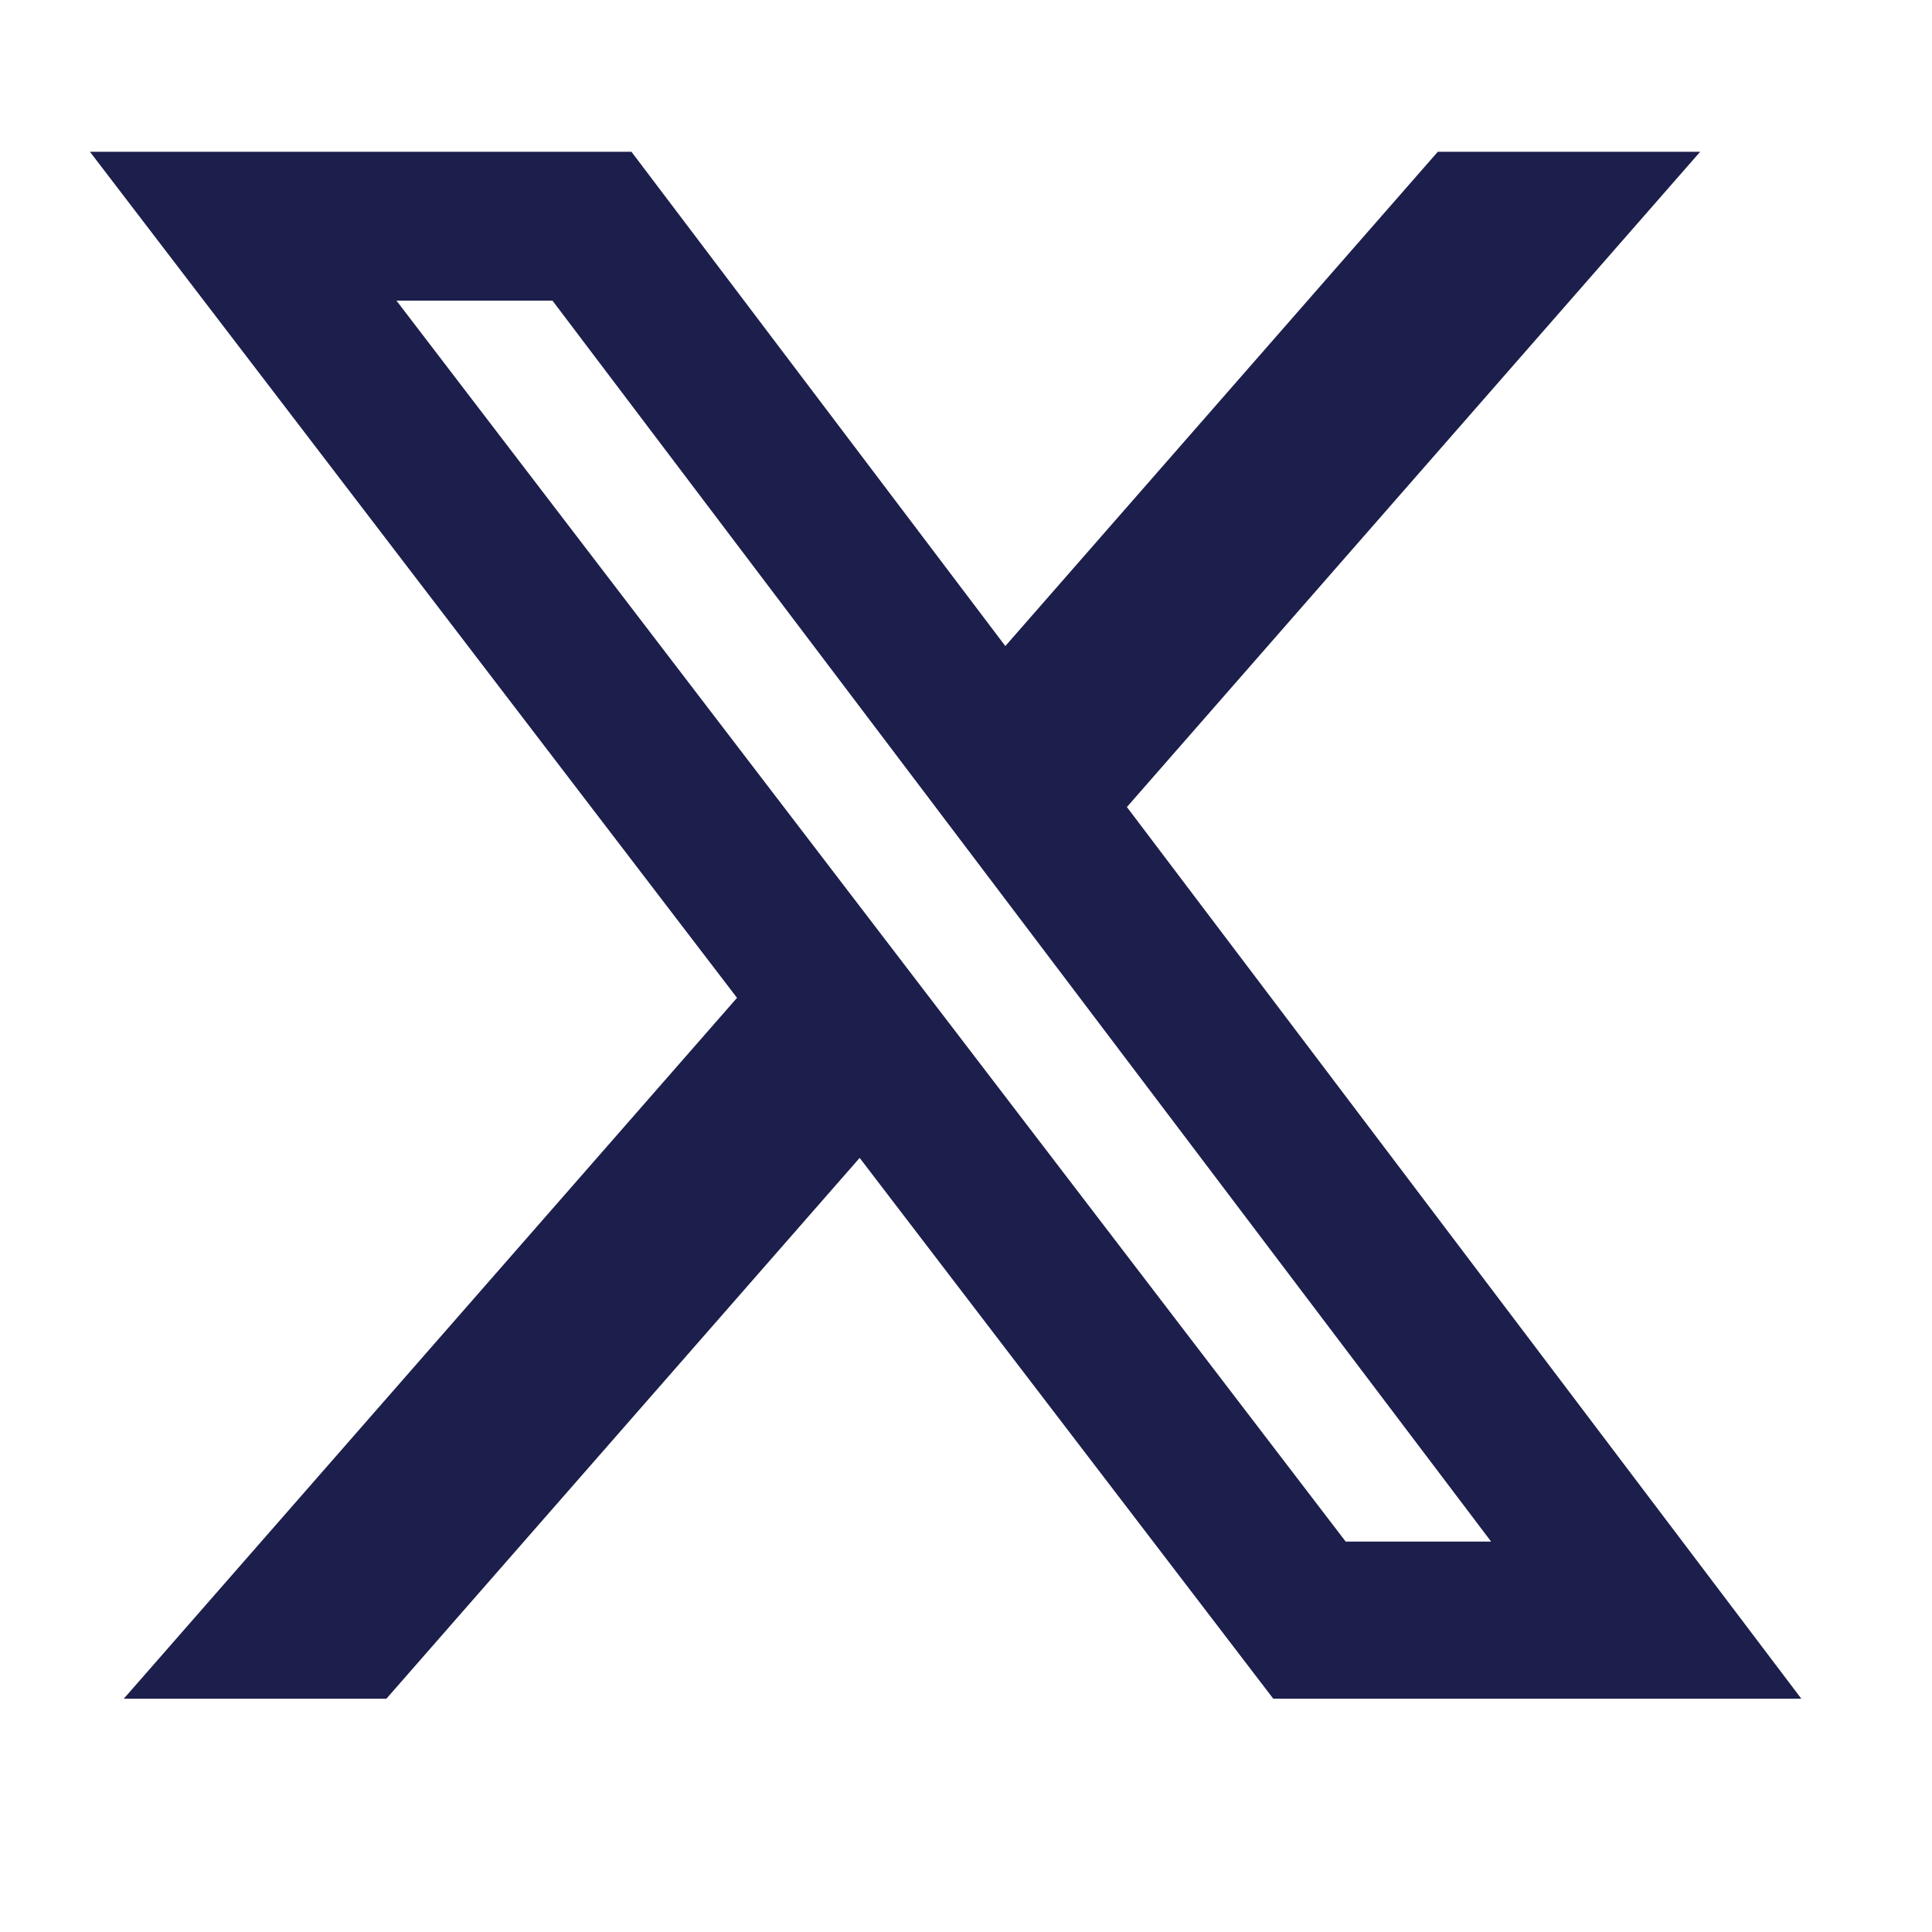 <svg width="25" height="25" viewBox="0 0 25 25" fill="none" xmlns="http://www.w3.org/2000/svg">
<g id="Social Icons">
<path id="Vector" d="M18.605 1.964H22L14.582 10.443L23.309 21.981H16.476L11.124 14.983L5 21.981H1.602L9.537 12.912L1.164 1.964H8.171L13.009 8.36L18.605 1.964ZM17.413 19.948H19.295L7.149 3.89H5.13L17.413 19.948Z" fill="#1C1E4B"/>
</g>
</svg>
